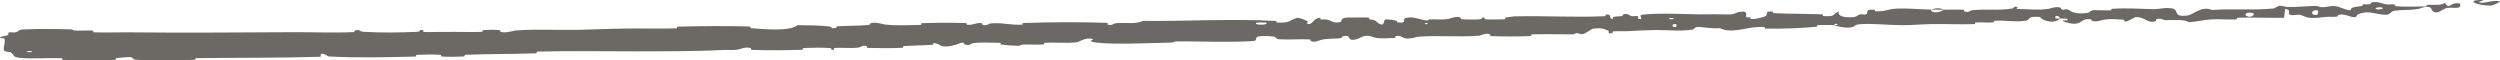 <?xml version="1.0" encoding="UTF-8"?> <svg xmlns="http://www.w3.org/2000/svg" viewBox="0 0 214.078 5.174" fill="none"><path d="M2.027 2.521C3.226 2.461 4.799 2.475 5.995 2.512C6.37 2.523 6.181 2.606 6.44 2.617C6.946 2.639 7.417 2.592 7.917 2.62C8.083 2.63 7.879 2.759 8.053 2.767C9.005 2.806 9.905 2.758 10.869 2.768C15.62 2.817 20.288 2.783 25.095 2.756C26.68 2.747 28.608 2.828 30.244 2.75C30.435 2.74 30.319 2.632 30.355 2.622C30.923 2.473 30.737 2.699 31.11 2.722C32.59 2.813 34.233 2.795 35.654 2.727C36.259 2.698 35.649 2.489 36.26 2.602C36.302 2.61 36.151 2.73 36.317 2.739C36.694 2.761 37.407 2.727 37.699 2.732C38.262 2.74 38.354 2.738 38.886 2.73C39.613 2.72 40.478 2.763 41.257 2.723C41.423 2.714 41.201 2.597 41.466 2.572C41.731 2.547 42.434 2.545 42.672 2.569C42.909 2.594 42.81 2.69 42.852 2.711C43.201 2.888 44.009 2.62 44.113 2.612C46.019 2.472 47.656 2.588 49.447 2.556C50.805 2.532 52.258 2.459 53.551 2.443C55.092 2.424 56.398 2.467 57.895 2.429C58.053 2.426 57.865 2.287 58.058 2.282C60.107 2.23 62.143 2.21 64.185 2.27C64.39 2.276 64.128 2.405 64.333 2.418C65.587 2.499 67.571 2.709 68.306 2.156C69.154 2.162 70.184 2.166 70.944 2.261C71.435 2.323 70.962 2.467 71.562 2.398C71.697 2.383 71.519 2.268 71.722 2.254C72.576 2.196 73.512 2.218 74.357 2.142C74.529 2.126 74.48 2.021 74.529 2.001C74.936 1.839 75.623 2.083 75.772 2.099C76.908 2.218 77.734 2.149 78.789 2.134C79.034 2.13 78.743 1.993 78.978 1.984C80.2 1.942 81.466 1.933 82.664 1.975C82.931 1.985 82.688 2.111 82.816 2.121C83.378 2.168 83.498 1.936 84.037 1.977C84.15 1.985 84.088 2.09 84.109 2.101C84.436 2.275 84.713 2.016 84.796 2.008C85.848 1.913 86.526 2.167 87.543 2.112C87.665 2.105 87.388 1.978 87.73 1.967C90.01 1.89 92.422 1.885 94.68 1.95C95.032 1.96 94.783 2.064 94.805 2.076C95.169 2.26 95.397 2 95.511 1.989C96.413 1.904 97.26 2.103 97.868 1.789C101.692 1.827 105.495 1.59 109.291 1.796C109.339 1.799 109.255 1.926 109.351 1.93C110.51 1.98 110.284 1.789 111.046 1.537C111.238 1.473 111.83 1.751 111.883 1.772C112.074 1.846 111.88 2.037 111.944 2.051C112.471 2.16 112.374 1.543 113.082 1.531C113.104 1.531 113.013 1.647 113.073 1.657C113.258 1.689 113.44 1.641 113.621 1.677C114.036 1.76 114.188 2.058 114.816 1.872C114.896 1.848 114.768 1.5 115.4 1.505C115.652 1.508 116.766 1.482 117.079 1.499C117.392 1.517 117.179 1.633 117.201 1.638C118.045 1.773 117.727 1.84 118.152 2.054C118.577 2.267 118.451 1.743 118.622 1.682C118.793 1.62 119.411 1.733 119.564 1.773C119.716 1.813 119.528 1.888 119.663 1.91C120.559 2.053 120.051 1.642 120.343 1.554C121.033 1.344 121.58 1.725 122.216 1.752C122.387 1.759 122.246 1.673 122.399 1.662C123.004 1.62 123.37 1.735 124.058 1.611C124.17 1.591 124.723 1.347 125.087 1.513C125.138 1.537 124.995 1.636 125.253 1.654C125.64 1.679 126.335 1.689 126.749 1.649C127.055 1.62 126.701 1.466 127.087 1.509C127.259 1.528 126.943 1.627 127.265 1.655C127.586 1.684 128.404 1.665 128.715 1.656C129.026 1.648 128.854 1.529 128.879 1.521C129.03 1.471 129.625 1.402 129.678 1.401C132.336 1.34 134.791 1.502 137.378 1.389C137.581 1.38 137.444 1.255 137.475 1.252C138.169 1.186 137.627 1.536 138.115 1.642C138.04 1.383 138.327 1.425 138.817 1.388C139.053 1.37 138.922 1.272 138.944 1.261C139.291 1.102 139.538 1.295 139.602 1.335C139.836 1.479 140.085 1.299 140.245 1.396C140.404 1.492 140.044 1.644 140.514 1.634C140.644 1.539 140.291 1.302 140.647 1.256C141.99 1.083 144.505 1.23 145.587 1.231C146.667 1.232 147.016 1.209 147.646 1.232C148.784 1.273 148.364 1.099 149.068 1.005C149.775 0.91 149.438 1.359 149.541 1.453C149.643 1.547 149.751 1.447 149.876 1.497C150 1.547 149.733 1.617 150.025 1.631C150.317 1.646 151.11 1.462 151.212 1.361C151.427 1.146 151.064 0.93 151.836 0.995C151.881 0.998 151.739 1.118 151.909 1.126C153.259 1.193 154.66 1.174 156.009 1.23C156.194 1.238 156.031 1.37 156.139 1.376C157.263 1.44 156.858 1.228 157.469 0.974C157.336 1.3 157.68 1.492 158.532 1.479C159.045 1.471 158.954 1.332 159.283 1.226C159.382 1.194 159.746 1.285 159.811 1.218C160.024 0.997 159.678 0.759 160.558 0.841C160.597 0.845 160.476 0.966 160.61 0.971C161.471 1.003 161.571 0.774 162.501 0.73C163.23 0.696 164.529 0.812 165.36 0.82C165.349 1.184 166.132 1.087 166.446 0.83C166.985 0.831 167.567 0.807 168.089 0.832C168.268 0.841 168.152 0.948 168.175 0.959C168.525 1.132 168.755 0.884 168.871 0.872C170.131 0.757 171.161 0.924 172.361 0.722C172.404 0.715 172.469 0.461 172.794 0.64C172.815 0.653 172.419 0.774 172.986 0.774C173.552 0.773 174.622 0.889 175.406 0.759C175.596 0.727 176.073 0.514 176.462 0.667C176.514 0.688 176.459 0.761 176.534 0.8C176.776 0.925 176.903 0.667 177.188 0.879C177.475 1.091 178.064 1.243 178.854 1.08C178.879 1.075 179.064 0.869 179.313 0.868C179.711 0.867 180.277 0.899 180.692 0.89C180.891 0.886 180.762 0.763 180.796 0.76C182.133 0.666 183.087 0.761 184.521 0.785C184.783 0.79 185.535 0.605 186.046 0.732C186.607 0.87 186.044 1.497 187.325 1.328C187.842 1.26 188.484 0.466 189.421 0.855C191.224 0.723 192.896 0.902 194.703 0.726C194.785 0.719 195.038 0.496 195.229 0.495C195.514 0.495 195.671 0.595 195.874 0.598C196.724 0.614 197.5 0.513 198.32 0.512C198.631 0.512 198.524 0.619 198.895 0.618C199.266 0.618 199.511 0.474 200.014 0.533C200.395 0.577 200.779 0.855 201.283 0.879C201.297 0.599 201.644 0.598 202.257 0.514C202.375 0.497 202.247 0.402 202.302 0.389C202.529 0.335 202.741 0.412 202.956 0.353C203.008 0.339 203.009 0.244 203.052 0.227C203.415 0.079 204.02 0.284 204.124 0.32C204.523 0.455 204.706 0.328 205.011 0.378C205.315 0.429 204.863 0.507 205.218 0.535C205.954 0.593 206.897 0.561 207.643 0.552C207.941 0.548 207.736 0.424 207.778 0.42C208.393 0.377 209.018 0.502 209.355 0.242C209.793 0.892 209.725 0.171 210.607 0.288C210.677 0.297 210.77 0.607 210.505 0.657C210.24 0.707 209.835 0.617 209.467 0.695C209.379 0.713 208.884 1.014 208.816 1.032C208.283 1.18 208.199 0.716 208.17 0.691C207.844 0.421 207.238 0.746 207.077 0.77C206.341 0.883 205.714 0.828 205.099 0.91C204.696 0.963 204.662 1.268 204.345 1.264C203.292 1.252 202.917 0.833 201.931 1.219C201.72 1.302 201.937 1.631 201.17 1.382C201.122 1.367 200.552 1.137 200.228 1.294C200.187 1.314 200.19 1.411 200.136 1.42C199.774 1.479 199.531 1.406 199.136 1.45C198.741 1.494 198.267 1.558 197.815 1.532C197.542 1.518 197.19 1.343 197.059 1.301C196.689 1.18 196.299 1.396 196.068 1.245C195.836 1.094 196.281 0.85 195.677 0.761C195.659 1.013 195.612 1.273 195.581 1.527C194.261 1.541 192.96 1.482 191.636 1.517C191.472 1.521 191.642 1.654 191.466 1.662C190.724 1.697 190.073 1.611 189.304 1.663C188.708 1.704 188.057 1.859 187.434 1.906C187.048 1.624 186.125 1.738 185.453 1.724C185.217 1.719 185.232 1.641 185.064 1.619C184.43 1.537 184.731 1.787 184.558 1.83C183.819 2.014 183.745 1.438 182.869 1.468C182.823 1.469 182.261 1.787 182.183 1.807C181.689 1.941 182.099 1.702 181.788 1.684C181.221 1.653 180.825 1.586 180.161 1.688C179.968 1.718 179.506 1.918 179.126 1.776C179.076 1.757 179.102 1.655 179.062 1.65C178.338 1.563 178.325 1.883 177.914 1.999C177.503 2.114 176.862 1.904 176.731 1.843C176.388 1.685 176.99 1.768 177.008 1.752C177.22 1.556 176.756 1.597 176.4 1.587C176.343 1.275 175.847 1.302 176.032 1.578C176.053 1.608 176.329 1.574 176.4 1.587C176.094 1.9 175.549 1.949 174.941 1.672C174.656 1.543 174.92 1.381 174.064 1.453C173.675 1.486 173.829 1.699 173.486 1.764C172.704 1.912 171.681 1.728 170.873 1.774C170.579 1.791 170.867 1.904 170.667 1.919C170.135 1.961 169.664 1.88 169.13 1.935C169.082 1.94 169.202 2.062 169.036 2.066C167.775 2.102 166.676 2.042 165.36 2.063C164.724 2.073 163.588 2.161 162.929 2.159C161.787 2.156 160.379 2.001 159.404 2.062C158.769 2.101 158.91 2.222 158.639 2.311C158.116 2.483 157.18 2.207 157.053 2.164C157.05 2.163 157.596 2.124 157.303 2.065C157.131 1.936 157.06 2.163 157.053 2.164C156.971 2.136 155.877 2.127 155.66 2.155C155.542 2.17 155.61 2.286 155.549 2.291C154.088 2.421 152.624 2.477 151.139 2.448C151.113 2.446 151.15 2.314 151.089 2.311C150.229 2.268 149.682 2.438 148.976 2.546C148.269 2.653 147.707 2.631 147.284 2.413C146.75 2.451 145.982 2.365 145.54 2.312C145.098 2.26 145.041 2.516 145.002 2.522C143.795 2.704 143.092 2.57 141.836 2.569C141.239 2.569 140.055 2.626 139.409 2.666C138.899 2.697 138.59 2.642 138.12 2.689C138.056 2.695 138.123 2.808 138.103 2.812C137.58 2.957 137.828 2.675 137.718 2.628C137.322 2.454 137.077 2.362 136.406 2.459C136.251 2.481 135.806 2.889 135.524 2.917C135.156 2.953 135.293 2.807 134.908 2.849C134.875 2.852 134.884 2.94 134.646 2.941C133.543 2.943 132.339 2.913 131.192 2.942C131.036 2.945 131.239 3.082 131.013 3.089C129.951 3.124 128.788 3.14 127.752 3.092C127.497 3.08 127.655 2.979 127.599 2.951C127.257 2.78 126.78 3.045 126.701 3.051C124.809 3.207 123.356 3.001 121.427 3.145C121.322 3.153 120.518 3.442 120.153 3.213C120.128 3.198 119.767 2.963 119.454 3.133C119.435 3.144 119.659 3.264 119.271 3.258C118.883 3.252 118.259 3.346 117.723 3.219C117.554 3.179 117.15 2.945 116.65 3.146C116.617 3.16 115.846 3.607 115.563 3.313C115.518 3.264 115.559 2.947 114.96 3.12C114.846 3.153 115.056 3.22 114.754 3.269C114.291 3.345 113.675 3.271 113.107 3.422C113.009 3.449 112.589 3.671 112.247 3.514C112.193 3.49 112.292 3.382 112.112 3.373C111.259 3.332 110.367 3.418 109.5 3.36C109.193 3.34 109.347 3.166 109.026 3.126C108.706 3.086 108.061 3.053 107.728 3.137C107.394 3.221 107.765 3.487 107.264 3.517C105.086 3.65 102.925 3.528 100.748 3.542C100.425 3.544 100.695 3.637 100.219 3.647C98.466 3.685 95.44 3.829 93.915 3.649C92.693 3.505 94.225 3.352 93.292 3.3C92.842 3.276 92.361 3.601 92.252 3.613C91.194 3.732 90.455 3.605 89.501 3.665C89.305 3.677 89.5 3.802 89.333 3.811C88.76 3.843 88.157 3.797 87.61 3.817C87.364 3.826 87.411 3.923 87.185 3.92C86.644 3.912 86.165 3.879 85.637 3.797C85.589 3.789 85.91 3.662 85.51 3.664C84.863 3.668 84.058 3.592 83.314 3.698C83.094 3.73 83.089 3.954 82.611 3.808C82.511 3.777 82.634 3.506 82.084 3.748C81.992 3.789 81.068 4.118 80.608 3.924C80.487 3.873 80.176 3.658 79.911 3.698C79.875 3.704 80.021 3.822 79.801 3.837C79.026 3.89 78.212 3.891 77.415 3.943C77.203 3.957 77.522 4.076 77.205 4.093C76.332 4.139 75.242 4.127 74.388 4.103C74.074 4.094 74.289 3.987 74.266 3.976C73.895 3.8 73.681 4.05 73.559 4.066C72.801 4.166 72.22 4.06 71.52 4.103C71.327 4.114 71.466 4.229 71.428 4.241C71.031 4.35 71.324 4.134 71.071 4.115C70.363 4.061 69.574 4.085 68.858 4.112C68.596 4.122 68.893 4.253 68.658 4.261C67.262 4.309 65.81 4.321 64.446 4.27C64.189 4.26 64.349 4.152 64.295 4.129C63.923 3.968 63.387 4.206 63.263 4.23C62.7 4.339 62.479 4.251 61.98 4.277C59.544 4.405 56.532 4.396 54.23 4.399C51.231 4.402 48.902 4.343 46.043 4.419C45.861 4.424 46.047 4.56 45.89 4.566C43.868 4.635 41.875 4.615 39.849 4.69C39.683 4.696 39.925 4.824 39.658 4.838C39.111 4.868 38.417 4.873 37.863 4.841C37.592 4.825 37.952 4.705 37.68 4.692C37.047 4.66 36.368 4.663 35.718 4.695C35.442 4.709 35.861 4.837 35.502 4.845C33.053 4.901 30.647 4.967 28.169 4.835C27.999 4.826 27.845 4.553 27.485 4.612C27.459 4.689 27.462 4.779 27.452 4.861C23.887 4.967 20.356 4.933 16.78 4.981C16.629 4.983 16.892 5.124 16.6 5.129C14.911 5.156 13.271 5.225 11.54 5.11C11.368 5.099 11.452 4.841 10.947 4.889C10.858 4.898 10.098 4.945 9.902 5.004C9.876 5.013 10.016 5.13 9.771 5.138C8.347 5.181 6.853 5.18 5.429 5.131C5.199 5.123 5.441 4.992 5.278 4.985C4.116 4.938 2.856 5.056 1.746 4.96C1.003 4.895 1.273 4.67 0.875 4.461C0.819 4.431 0.36 4.434 0.334 4.309C0.267 3.993 0.484 3.642 0.386 3.305C0.366 3.233 -0.248 3.322 0.113 3.14C0.138 3.128 0.583 3.061 0.692 3C0.768 2.957 0.628 2.831 0.783 2.776C0.938 2.72 1.112 2.825 1.369 2.758C1.627 2.691 1.511 2.547 2.027 2.521ZM143.549 2.077C143.139 1.962 143.086 2.412 143.526 2.297C143.548 2.291 143.57 2.083 143.549 2.077ZM192.962 1.144C192.424 0.955 192.064 1.253 192.443 1.399C192.823 1.545 193.125 1.201 192.962 1.144ZM198.496 0.903C197.869 0.758 197.782 1.396 198.448 1.255C198.487 1.247 198.532 0.911 198.496 0.903ZM2.703 4.367C2.697 4.361 2.367 4.361 2.359 4.367C2.185 4.513 2.846 4.513 2.703 4.367ZM203.987 0.65C203.791 0.567 203.232 0.676 203.476 0.779C203.672 0.862 204.232 0.753 203.987 0.65ZM122.237 1.97C122.23 1.964 121.993 1.962 121.999 2C122.017 2.121 122.346 2.081 122.237 1.97ZM213.325 0.479C211.945 0.48 211.099 -0.031 212.603 0.002C212.875 0.008 212.019 0.18 212.366 0.221C213.001 0.296 213.416 -0.041 214.066 0.124C214.184 0.155 213.404 0.481 213.322 0.48C213.323 0.48 213.324 0.48 213.325 0.479ZM143.305 1.543C143.296 1.537 142.969 1.537 142.961 1.543C142.786 1.688 143.446 1.688 143.305 1.543ZM108.416 1.934C108.397 1.922 107.637 1.923 107.612 1.935C107.219 2.175 108.757 2.173 108.416 1.934ZM165.373 0.829C165.729 0.68 166.156 0.655 166.444 0.83C166.089 0.827 165.731 0.832 165.373 0.829Z" fill="#6C6863"></path></svg> 